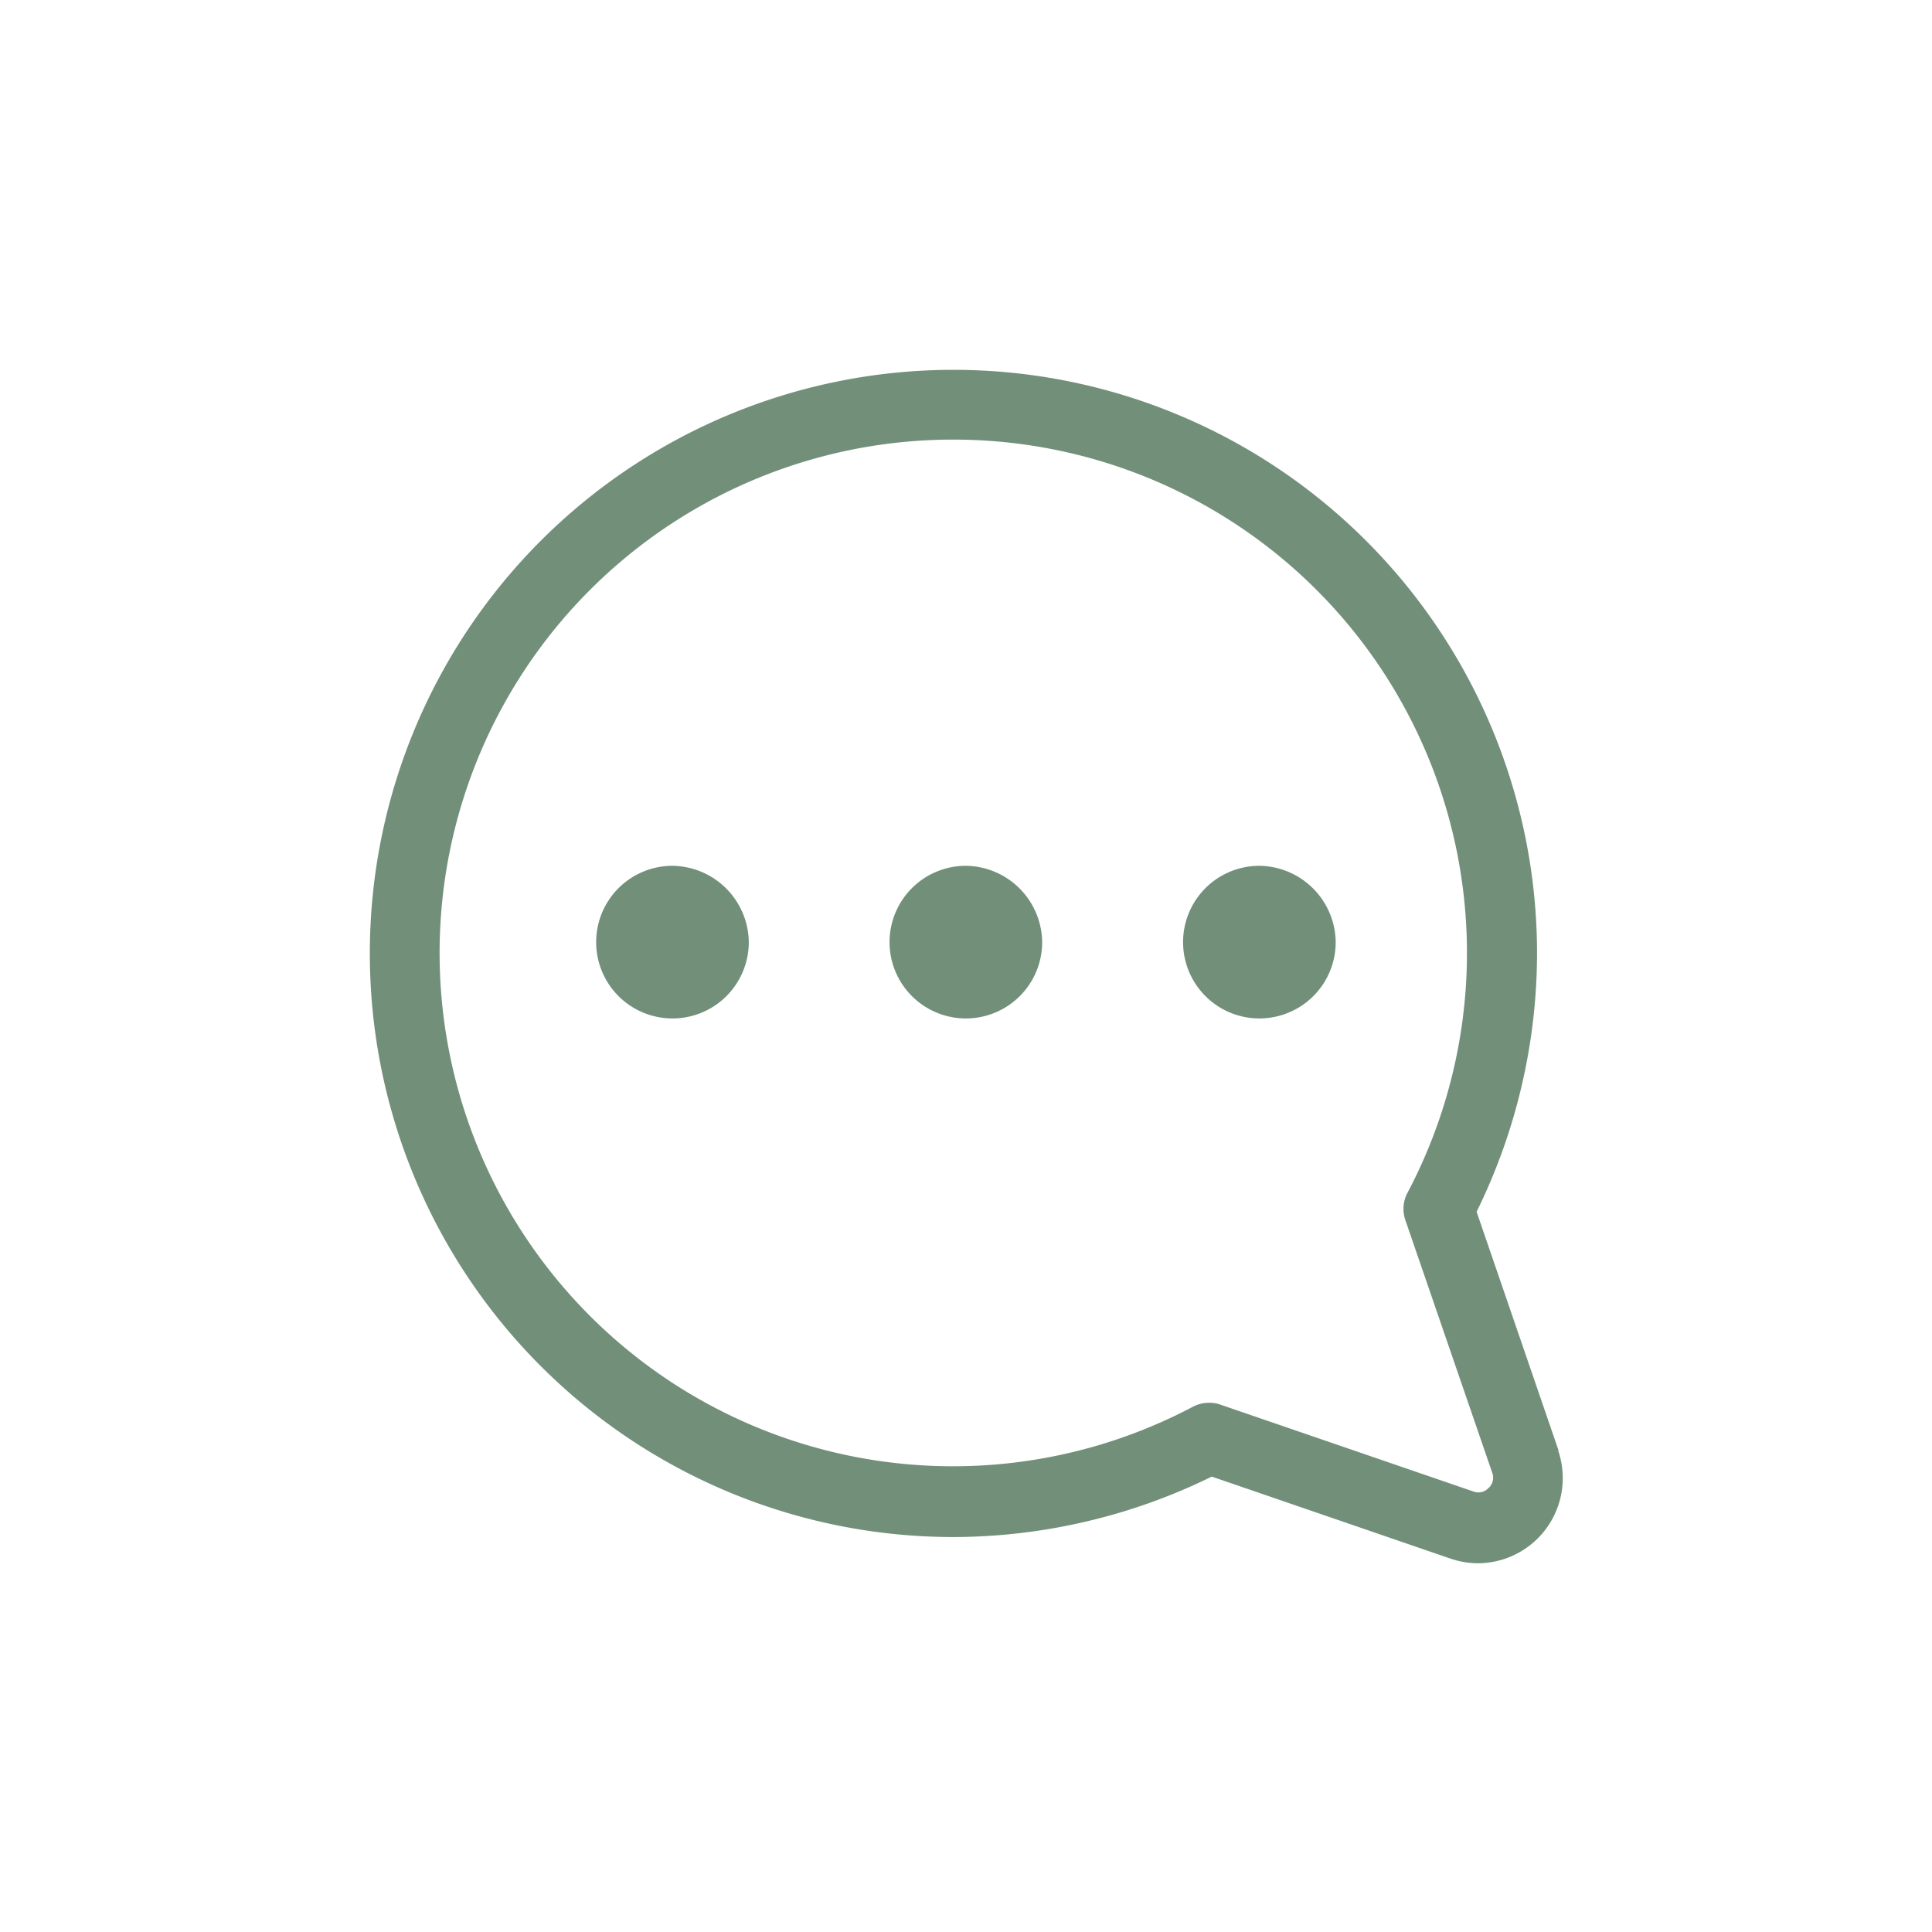 <svg xmlns="http://www.w3.org/2000/svg" viewBox="0 0 140 140"><title>cases-rurals-manacor-desperfectes-icona</title><g id="Capa_2" data-name="Capa 2"><g id="Capa_1-2" data-name="Capa 1"><path d="M112.94,105.11,107,87.81a42.55,42.55,0,0,0,4.38-18.69,42.29,42.29,0,1,0-42.33,42.26h.07A42.65,42.65,0,0,0,87.81,107l17.29,5.94a6.22,6.22,0,0,0,2,.34,6.17,6.17,0,0,0,5.81-8.17Zm-5.09,2.73a1,1,0,0,1-1.08.24l-18.32-6.29a2.37,2.37,0,0,0-.83-.14,2.51,2.51,0,0,0-1.2.3,37.2,37.2,0,0,1-54.56-32.3A37.2,37.2,0,0,1,69.65,31.86,37.2,37.2,0,0,1,102,86.42a2.48,2.48,0,0,0-.16,2l6.3,18.32A1,1,0,0,1,107.85,107.84Z" style="fill:#728f7a"/><path d="M91.26,62.74a5.53,5.53,0,1,0,5.53,5.52A5.6,5.6,0,0,0,91.26,62.74Z" style="fill:#728f7a"/><path d="M70,62.74a5.53,5.53,0,1,0,5.52,5.52A5.6,5.6,0,0,0,70,62.74Z" style="fill:#728f7a"/><path d="M48.74,62.74a5.53,5.53,0,1,0,5.52,5.52A5.6,5.6,0,0,0,48.74,62.74Z" style="fill:#728f7a"/><rect width="140" height="140" style="fill:none"/></g></g></svg>